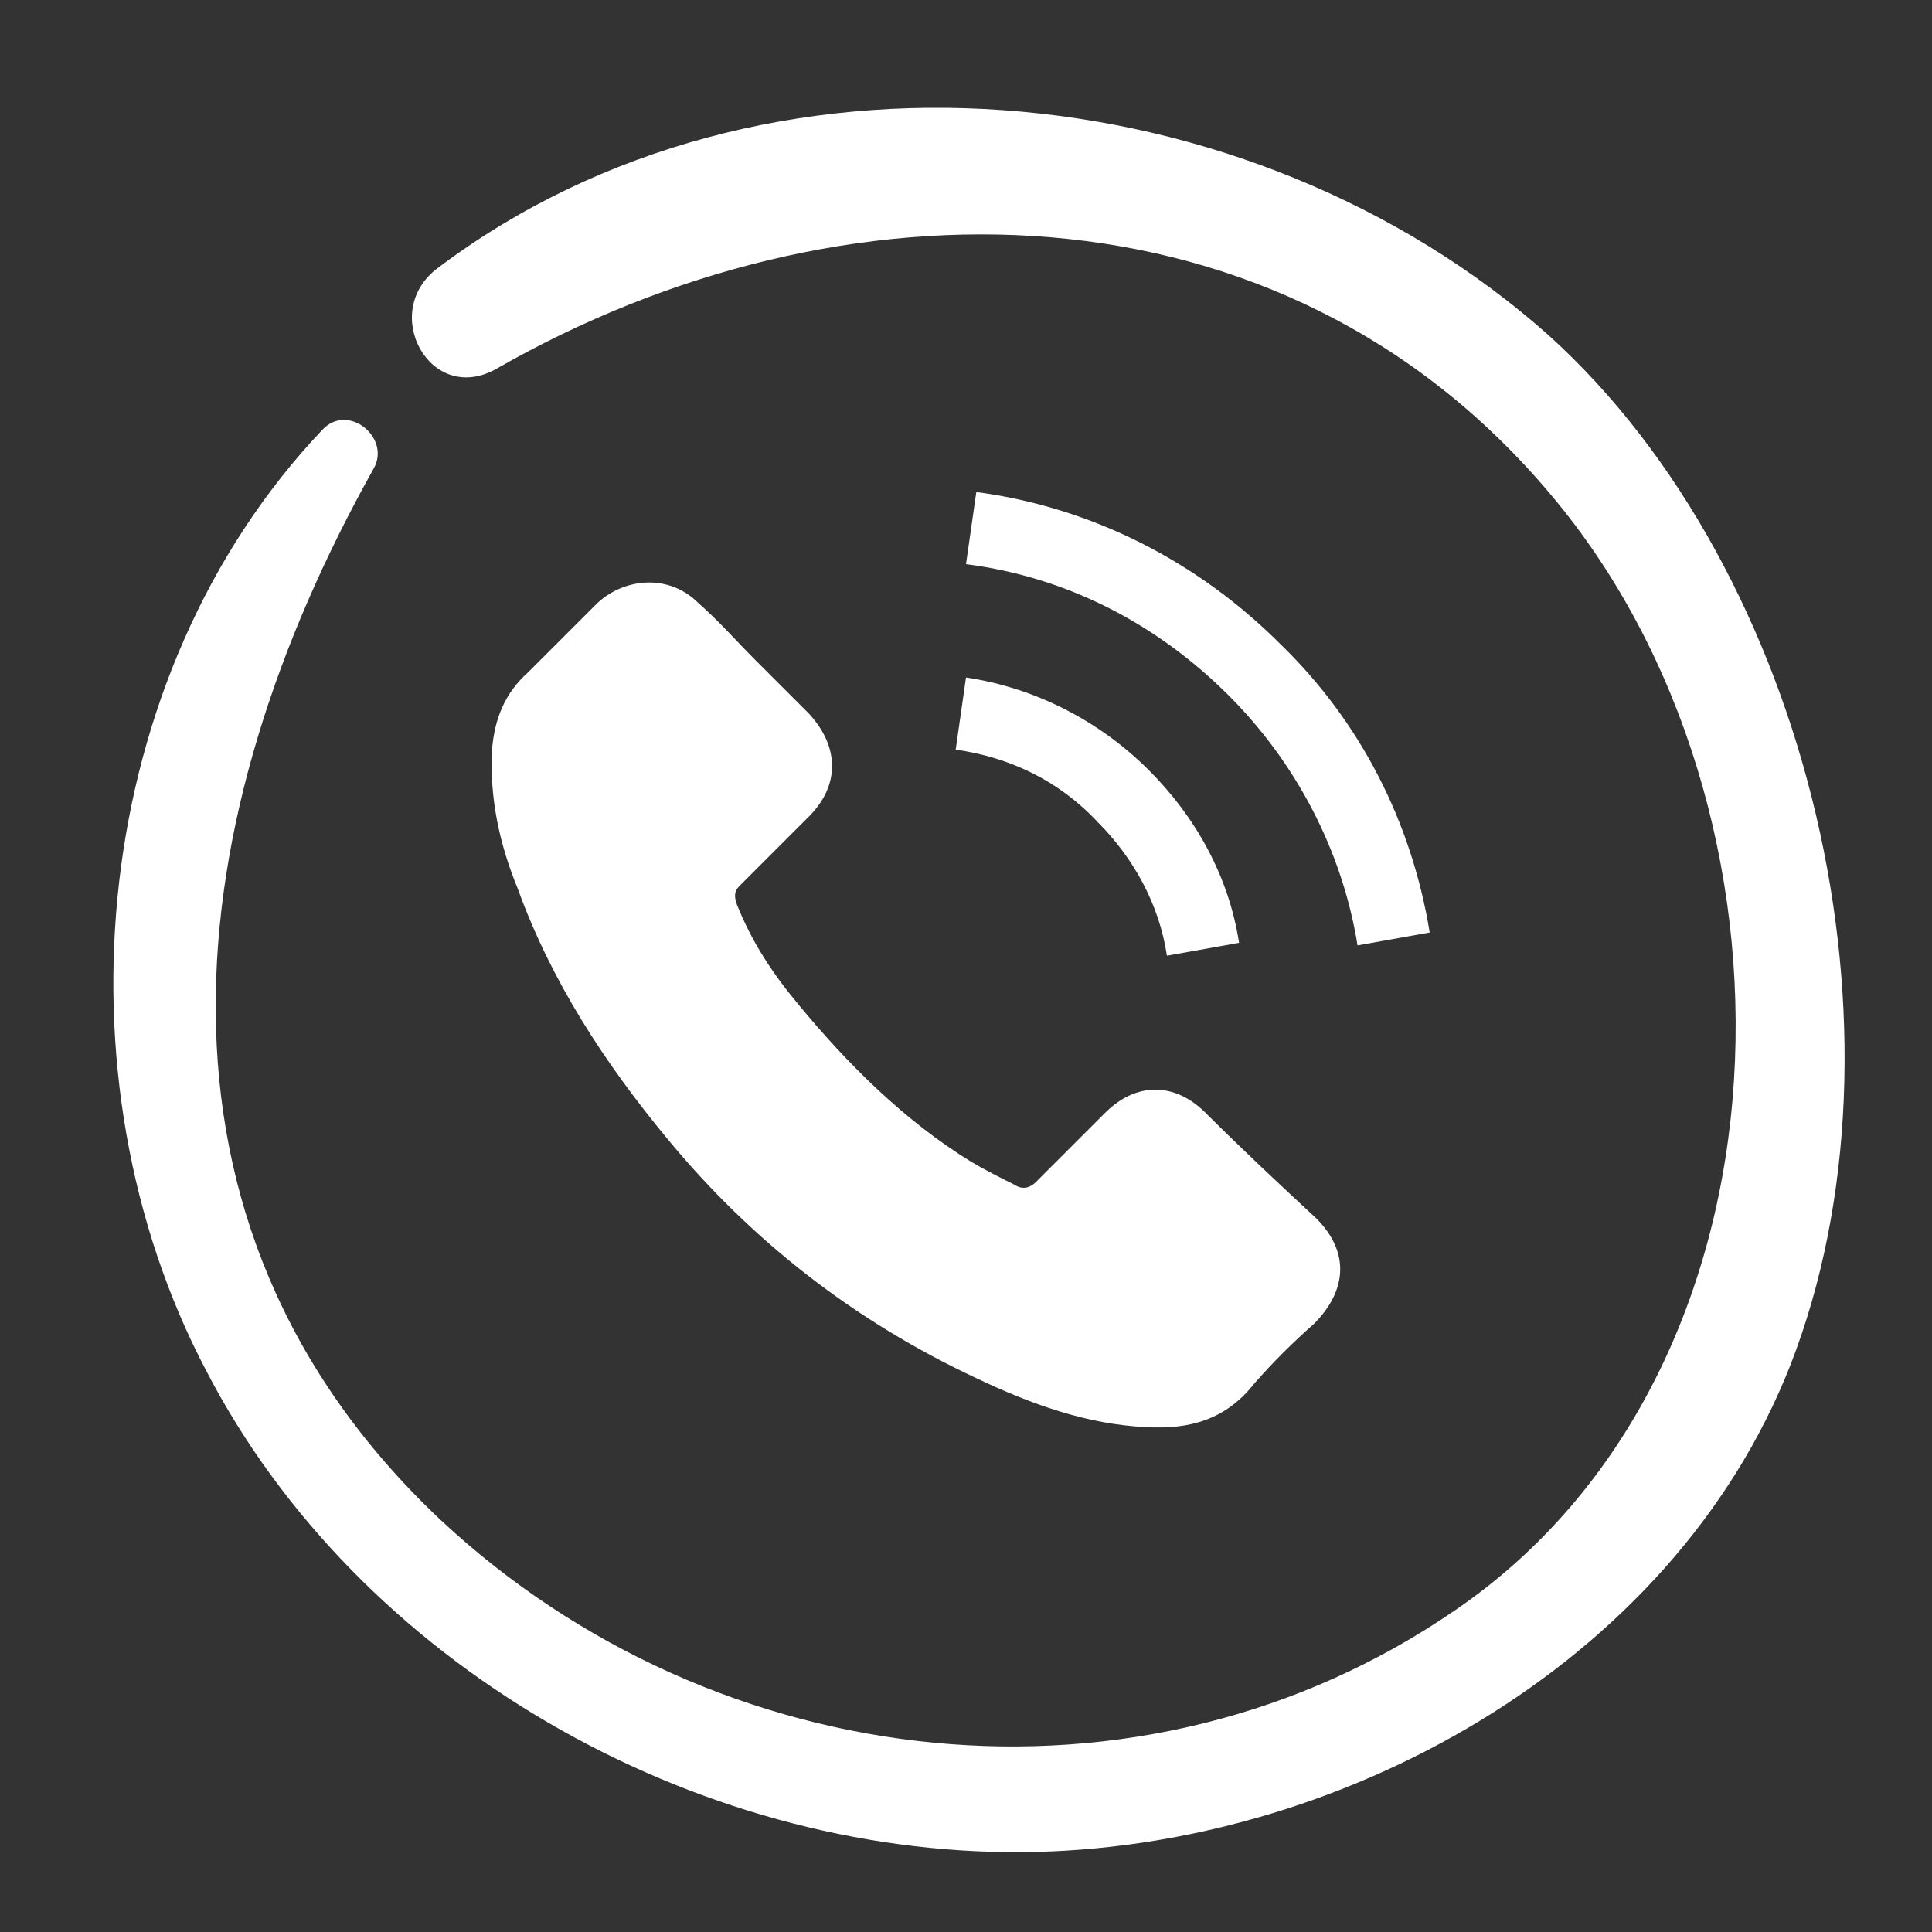 <?xml version="1.0" encoding="utf-8"?>
<!-- Generator: Adobe Illustrator 22.0.1, SVG Export Plug-In . SVG Version: 6.00 Build 0)  -->
<svg version="1.1" id="Layer_1" xmlns="http://www.w3.org/2000/svg" xmlns:xlink="http://www.w3.org/1999/xlink" x="0px" y="0px"
	 viewBox="0 0 75 75" style="enable-background:new 0 0 75 75;" xml:space="preserve">
	<rect x="0" y="0" width="75" height="75" fill="#333333" stroke="none"/>
	<style type="text/css">
		.st0{fill:#fff;}
	</style>
	<path class="st0" d="M12.5,16.7C3.5,26.2,2,41.8,8,53.2c5.9,11.4,18.9,18.8,31.7,18.7c12.2-0.1,25.2-7.2,29.8-18.9c5-12.8,0.8-30.8-9.4-40
		C48.5,2.7,29.6,0.9,17,10.4c-2.3,1.7-0.3,5.4,2.3,3.9c13.3-7.6,30.4-7.6,40.9,4.9c10.3,12.2,9.9,34-3.7,43.3
		c-12.2,8.4-28.7,6.5-39.4-3.5C4.8,47.4,7,31.6,14.5,18.2C15.2,17,13.5,15.6,12.5,16.7L12.5,16.7z"/>
	<g>
		<g>
			<path class="st0" d="M46.8,43.2c-1.2-1.2-2.7-1.2-3.9,0c-0.9,0.9-1.8,1.8-2.7,2.7c-0.2,0.2-0.5,0.3-0.8,0.1c-0.6-0.3-1.2-0.6-1.7-0.9
				c-2.6-1.6-4.8-3.8-6.7-6.1c-1-1.2-1.8-2.4-2.4-3.9c-0.1-0.3-0.1-0.5,0.1-0.7c0.9-0.9,1.8-1.8,2.7-2.7c1.2-1.2,1.2-2.7,0-4
				c-0.7-0.7-1.4-1.4-2.1-2.1c-0.7-0.7-1.4-1.5-2.2-2.2c-1.1-1.1-2.8-1-3.9,0c-0.9,0.9-1.8,1.8-2.7,2.7c-0.9,0.8-1.3,1.8-1.4,3
				c-0.1,1.9,0.3,3.7,1,5.4c1.3,3.6,3.4,6.8,5.8,9.7c3.3,4,7.3,7.1,12,9.3c2.1,1,4.3,1.8,6.6,1.9c1.7,0.1,3.1-0.3,4.2-1.7
				c0.7-0.8,1.5-1.6,2.3-2.3c1.3-1.3,1.4-2.8,0.1-4.1C49.7,46,48.2,44.6,46.8,43.2z"/>
			<path class="st0" d="M45.3,37.1l2.8-0.5c-0.4-2.6-1.7-4.9-3.5-6.7c-1.9-1.9-4.4-3.2-7.1-3.6l-0.4,2.8c2.1,0.3,4,1.2,5.5,2.8
				C44,33.3,45,35.1,45.3,37.1z"/>
			<path class="st0" d="M49.7,25c-3.2-3.2-7.3-5.3-11.8-5.9l-0.4,2.8c3.9,0.5,7.4,2.3,10.2,5.1c2.6,2.6,4.4,6,5,9.7l2.8-0.5
				C54.8,31.9,52.8,28,49.7,25z"/>
		</g>
	</g>
</svg>
